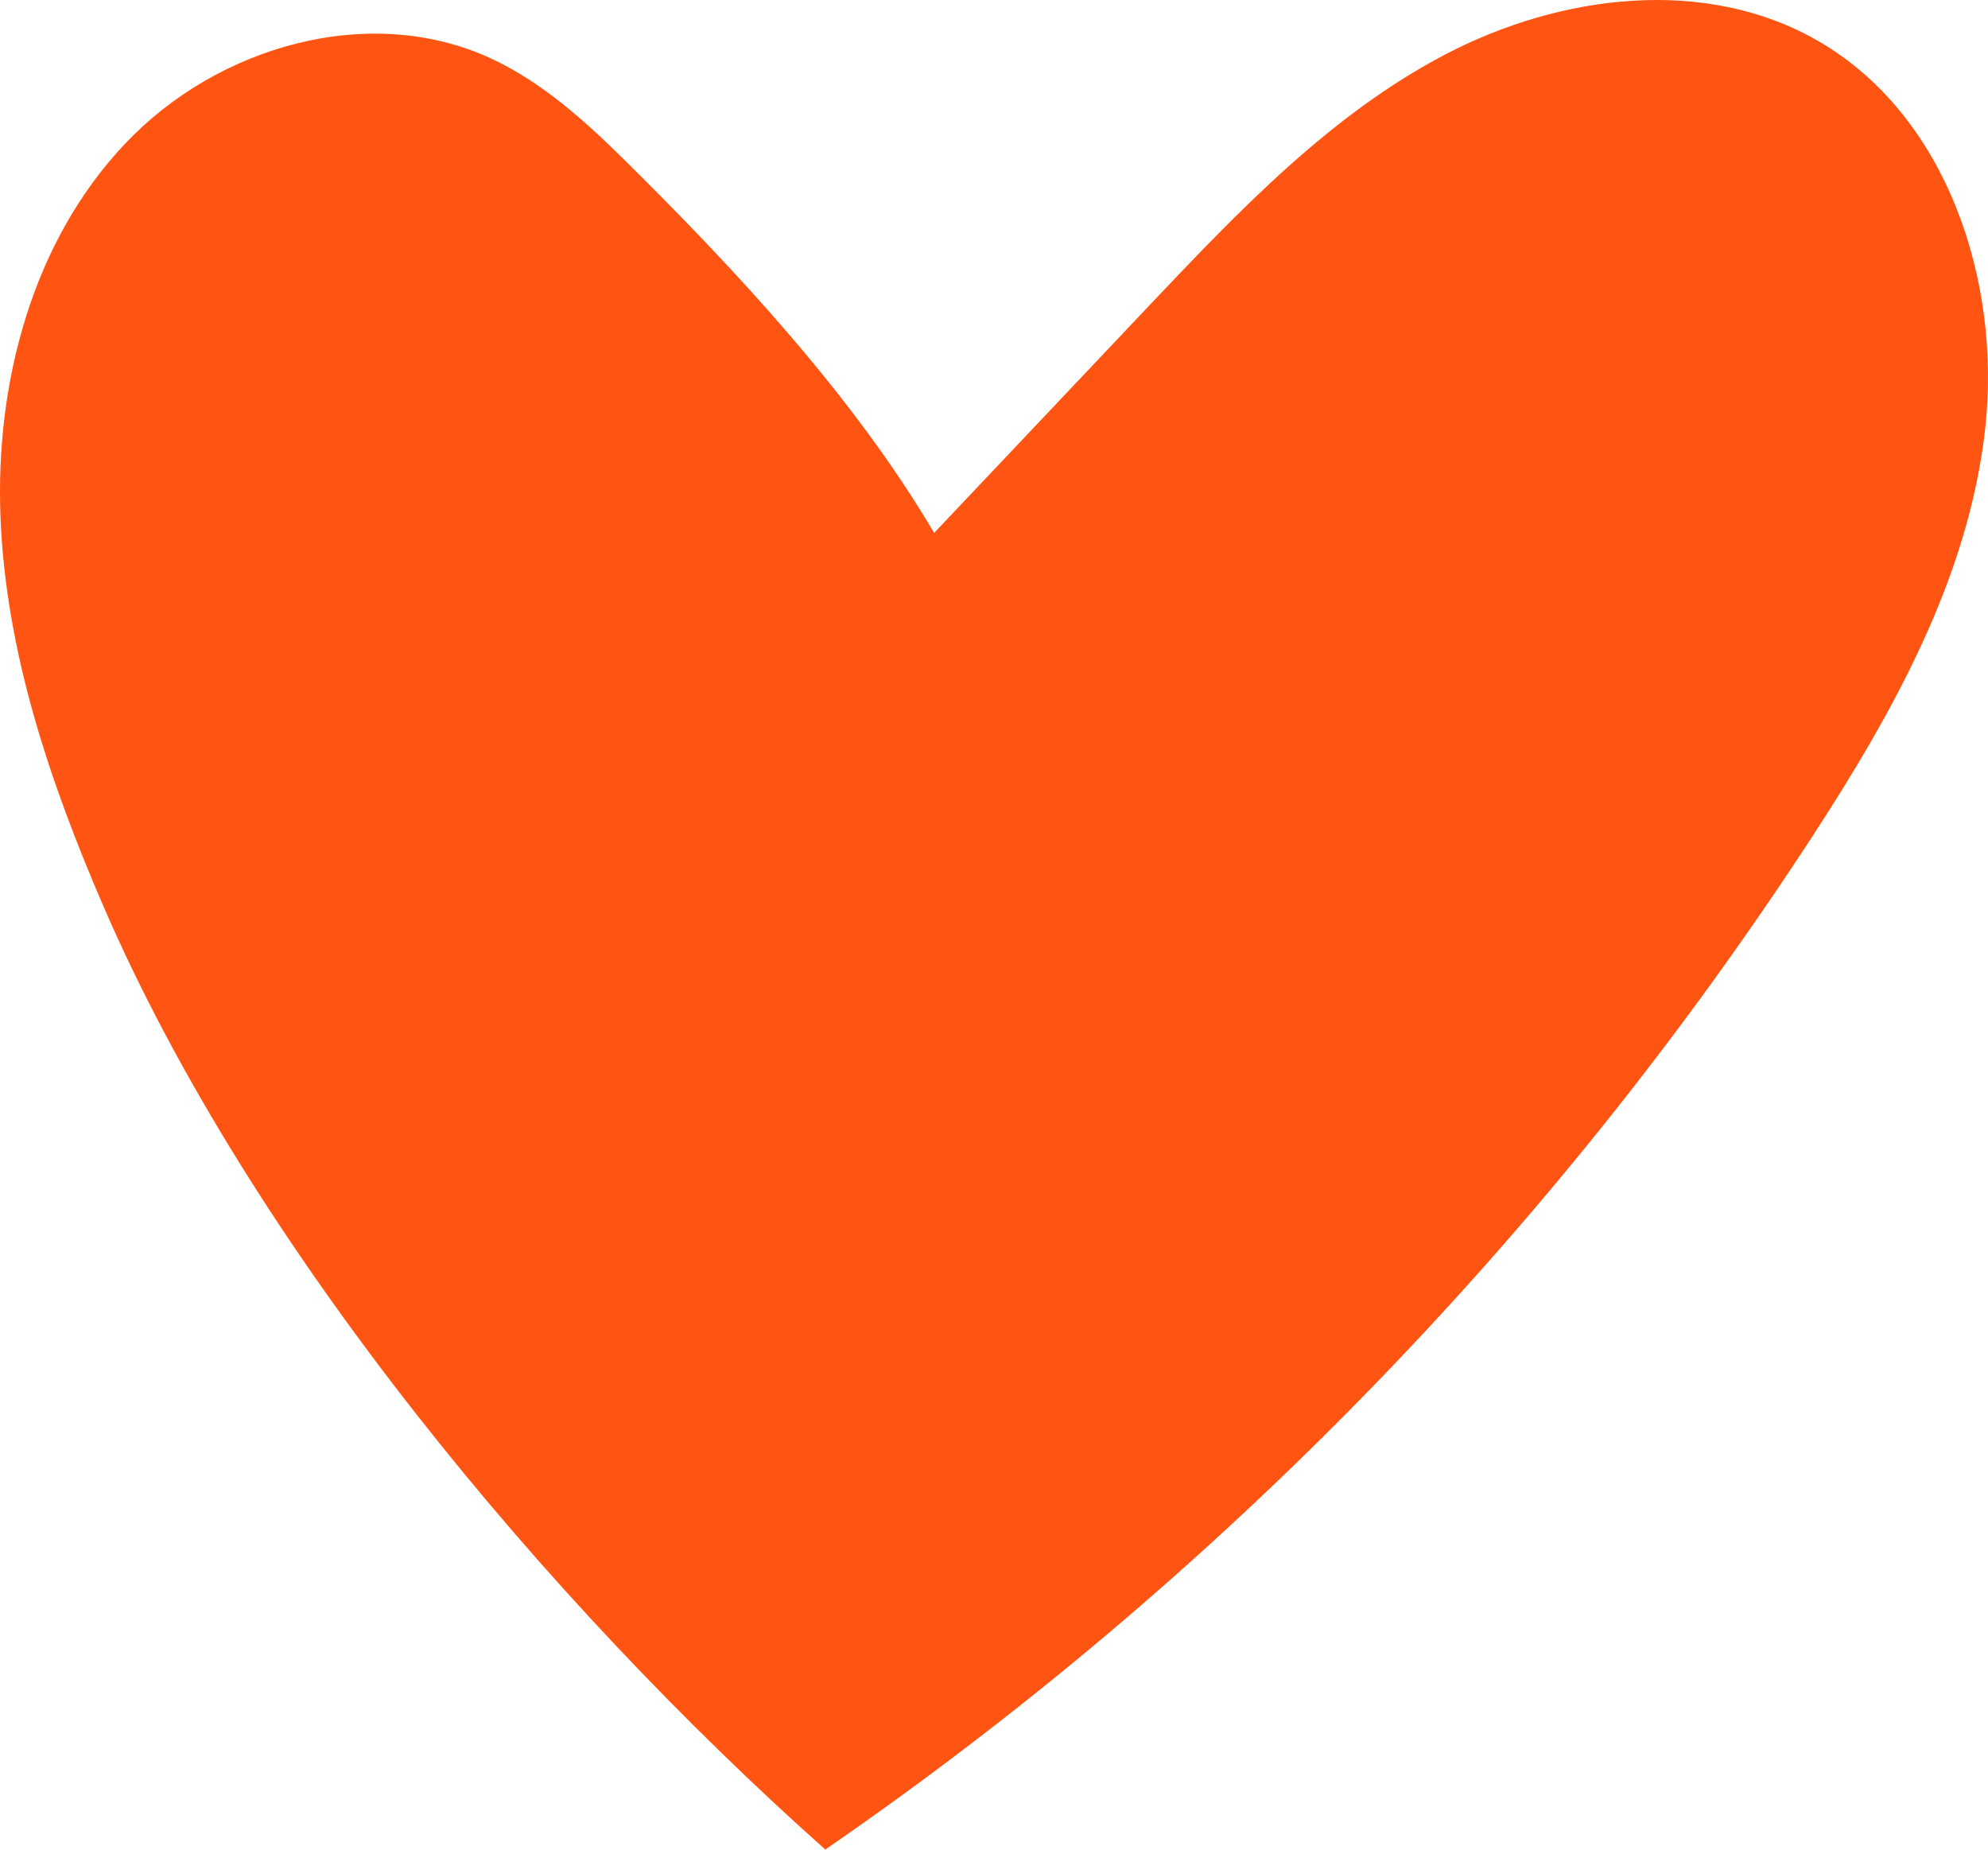 <svg width="86" height="80" viewBox="0 0 86 80" fill="none" xmlns="http://www.w3.org/2000/svg">
<path d="M35.694 80C52.549 68.399 67.141 53.444 78.37 36.225C81.889 30.824 85.157 24.988 85.876 18.558C86.594 12.128 84.2 4.959 78.633 1.762C73.773 -1.035 67.513 -0.248 62.545 2.343C57.577 4.935 53.614 9.1 49.736 13.193C46.623 16.475 43.523 19.769 40.41 23.05C36.939 17.153 31.779 11.619 26.919 6.824C25.219 5.153 23.4 3.53 21.233 2.525C15.978 0.103 9.406 1.992 5.42 6.206C1.421 10.42 -0.207 16.511 0.021 22.348C0.248 28.185 2.152 33.815 4.462 39.168C10.854 53.965 23.699 69.308 35.682 79.976" fill="#FF5412"/>
</svg>

